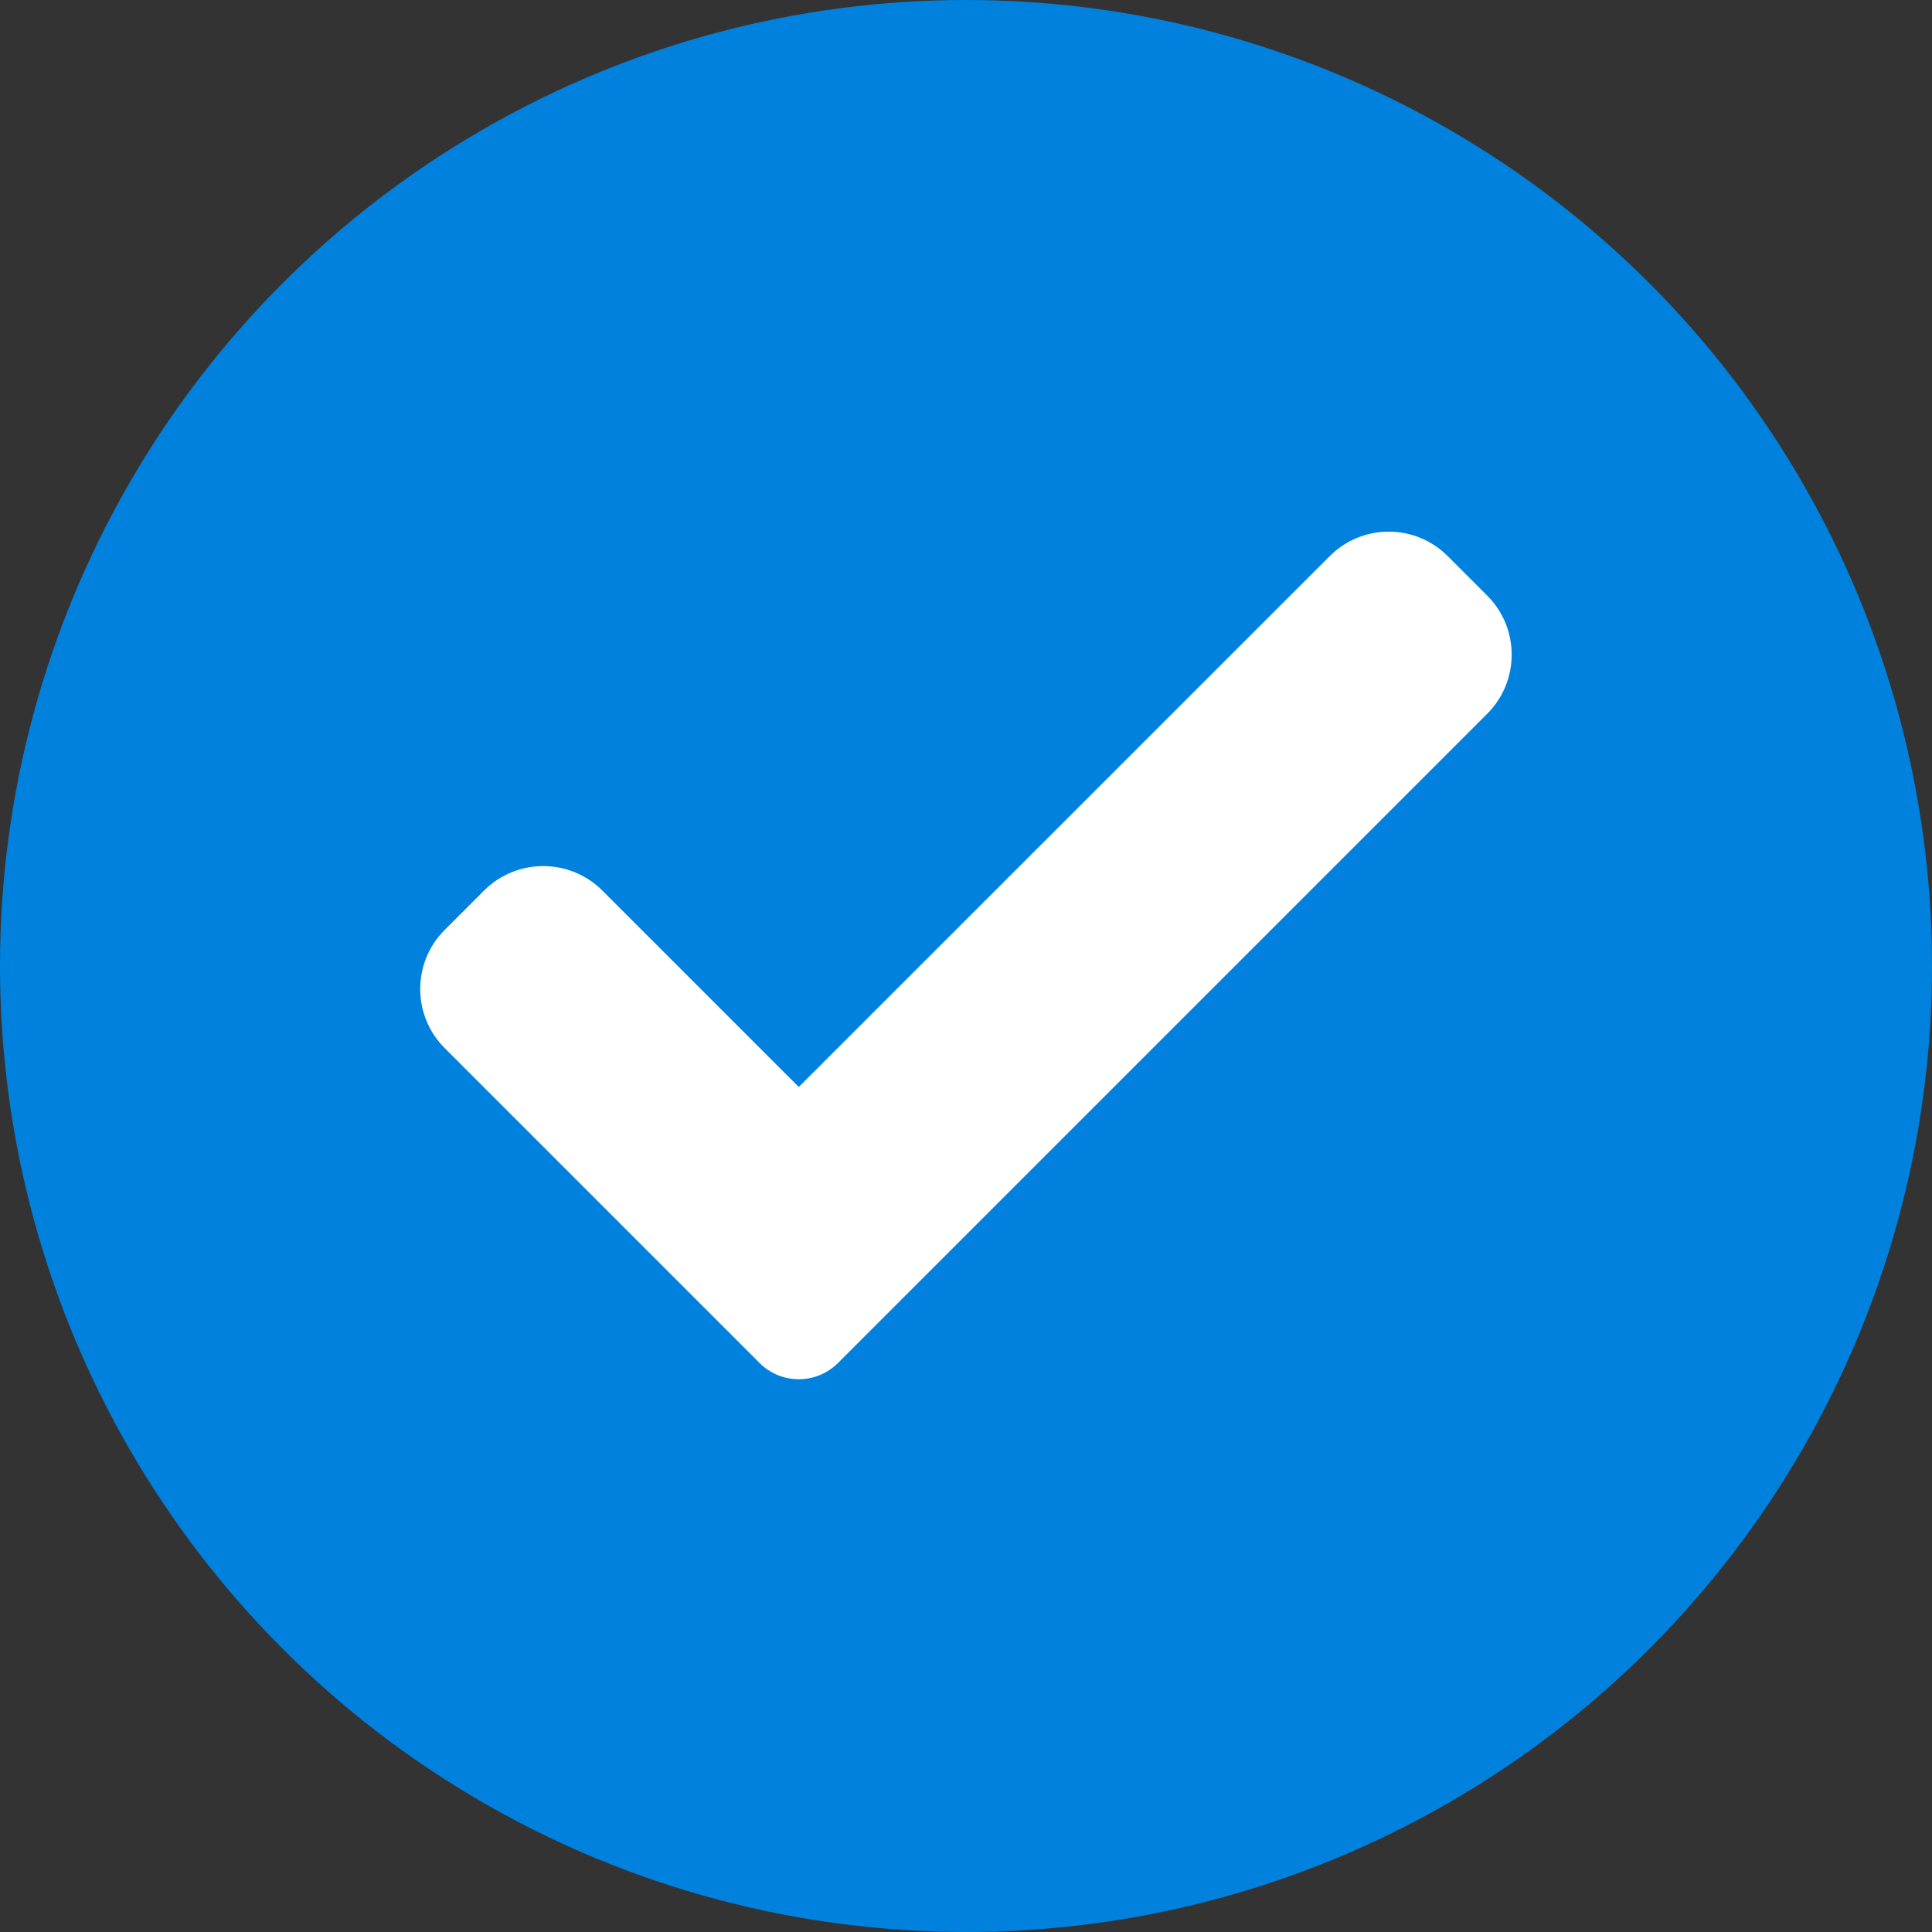 <svg width="18" height="18" viewBox="0 0 18 18" fill="none" xmlns="http://www.w3.org/2000/svg">
<rect x="0" y="0" width="18" height="18" fill="#333333" stroke="none"/>
<circle cx="9" cy="9" r="9" fill="#0081DE"/>
<path d="M7.809 12.697C7.712 12.795 7.58 12.85 7.442 12.85C7.304 12.85 7.172 12.795 7.075 12.697L4.143 9.765C3.839 9.461 3.839 8.968 4.143 8.664L4.51 8.297C4.815 7.993 5.307 7.993 5.612 8.297L7.442 10.127L12.388 5.182C12.692 4.877 13.185 4.877 13.489 5.182L13.856 5.549C14.16 5.853 14.16 6.346 13.856 6.65L7.809 12.697Z" fill="white"/>
</svg>
